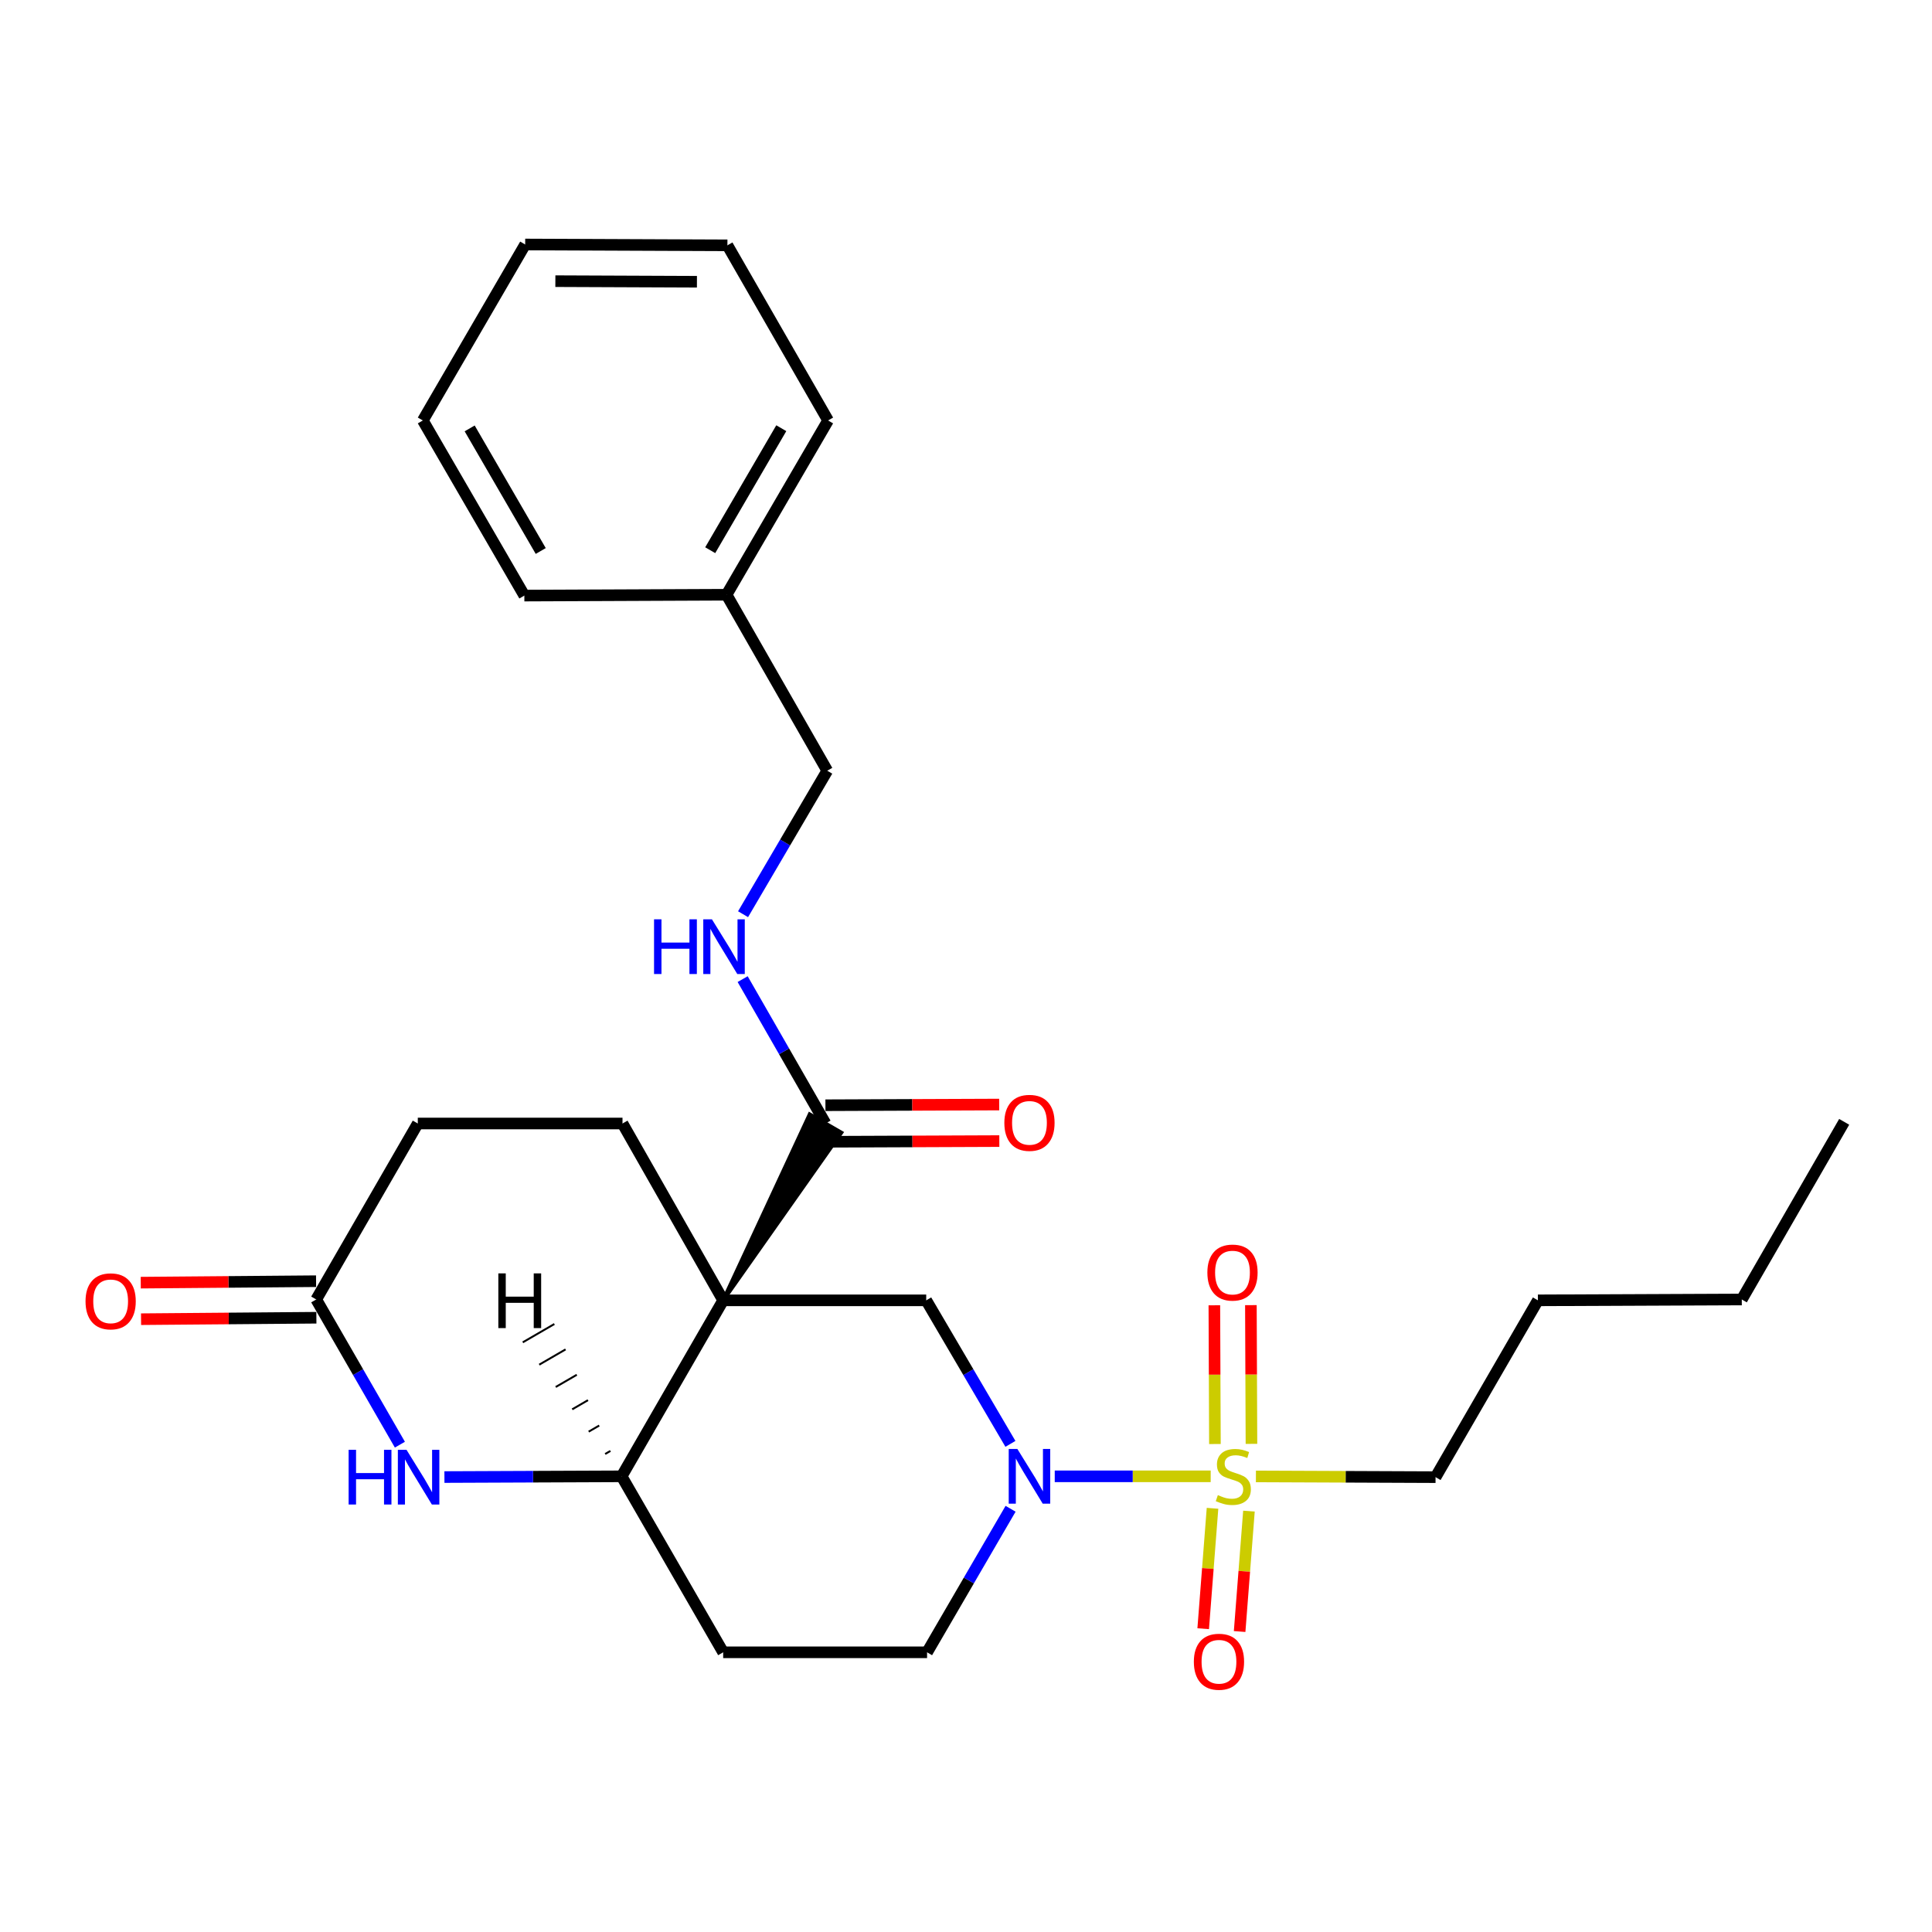 <?xml version='1.0' encoding='iso-8859-1'?>
<svg version='1.1' baseProfile='full'
              xmlns='http://www.w3.org/2000/svg'
                      xmlns:rdkit='http://www.rdkit.org/xml'
                      xmlns:xlink='http://www.w3.org/1999/xlink'
                  xml:space='preserve'
width='1000px' height='1000px' viewBox='0 0 1000 1000'>
<!-- END OF HEADER -->
<rect style='opacity:1.0;fill:#FFFFFF;stroke:none' width='1000' height='1000' x='0' y='0'> </rect>
<path class='bond-2' d='M 374.313,673.054 L 479.408,673.054' style='fill:none;fill-rule:evenodd;stroke:#000000;stroke-width:6px;stroke-linecap:butt;stroke-linejoin:miter;stroke-opacity:1' />
<path class='bond-3' d='M 374.313,673.054 L 321.754,764.143' style='fill:none;fill-rule:evenodd;stroke:#000000;stroke-width:6px;stroke-linecap:butt;stroke-linejoin:miter;stroke-opacity:1' />
<path class='bond-4' d='M 374.313,673.054 L 435.466,586.26 L 419.096,576.787 Z' style='fill:#000000;fill-rule:evenodd;fill-opacity:1;stroke:#000000;stroke-width:2px;stroke-linecap:butt;stroke-linejoin:miter;stroke-opacity:1;' />
<path class='bond-7' d='M 374.313,673.054 L 322.206,581.523' style='fill:none;fill-rule:evenodd;stroke:#000000;stroke-width:6px;stroke-linecap:butt;stroke-linejoin:miter;stroke-opacity:1' />
<path class='bond-0' d='M 626.647,764.143 L 586.291,764.143' style='fill:none;fill-rule:evenodd;stroke:#CCCC00;stroke-width:6px;stroke-linecap:butt;stroke-linejoin:miter;stroke-opacity:1' />
<path class='bond-0' d='M 586.291,764.143 L 545.934,764.143' style='fill:none;fill-rule:evenodd;stroke:#0000FF;stroke-width:6px;stroke-linecap:butt;stroke-linejoin:miter;stroke-opacity:1' />
<path class='bond-9' d='M 647.753,747.346 L 647.607,711.441' style='fill:none;fill-rule:evenodd;stroke:#CCCC00;stroke-width:6px;stroke-linecap:butt;stroke-linejoin:miter;stroke-opacity:1' />
<path class='bond-9' d='M 647.607,711.441 L 647.46,675.537' style='fill:none;fill-rule:evenodd;stroke:#FF0000;stroke-width:6px;stroke-linecap:butt;stroke-linejoin:miter;stroke-opacity:1' />
<path class='bond-9' d='M 628.84,747.423 L 628.694,711.518' style='fill:none;fill-rule:evenodd;stroke:#CCCC00;stroke-width:6px;stroke-linecap:butt;stroke-linejoin:miter;stroke-opacity:1' />
<path class='bond-9' d='M 628.694,711.518 L 628.547,675.614' style='fill:none;fill-rule:evenodd;stroke:#FF0000;stroke-width:6px;stroke-linecap:butt;stroke-linejoin:miter;stroke-opacity:1' />
<path class='bond-10' d='M 627.598,780.697 L 625.184,811.855' style='fill:none;fill-rule:evenodd;stroke:#CCCC00;stroke-width:6px;stroke-linecap:butt;stroke-linejoin:miter;stroke-opacity:1' />
<path class='bond-10' d='M 625.184,811.855 L 622.77,843.013' style='fill:none;fill-rule:evenodd;stroke:#FF0000;stroke-width:6px;stroke-linecap:butt;stroke-linejoin:miter;stroke-opacity:1' />
<path class='bond-10' d='M 646.455,782.158 L 644.041,813.316' style='fill:none;fill-rule:evenodd;stroke:#CCCC00;stroke-width:6px;stroke-linecap:butt;stroke-linejoin:miter;stroke-opacity:1' />
<path class='bond-10' d='M 644.041,813.316 L 641.627,844.474' style='fill:none;fill-rule:evenodd;stroke:#FF0000;stroke-width:6px;stroke-linecap:butt;stroke-linejoin:miter;stroke-opacity:1' />
<path class='bond-16' d='M 650.062,764.191 L 696.551,764.382' style='fill:none;fill-rule:evenodd;stroke:#CCCC00;stroke-width:6px;stroke-linecap:butt;stroke-linejoin:miter;stroke-opacity:1' />
<path class='bond-16' d='M 696.551,764.382 L 743.041,764.574' style='fill:none;fill-rule:evenodd;stroke:#000000;stroke-width:6px;stroke-linecap:butt;stroke-linejoin:miter;stroke-opacity:1' />
<path class='bond-1' d='M 522.993,747.343 L 501.201,710.198' style='fill:none;fill-rule:evenodd;stroke:#0000FF;stroke-width:6px;stroke-linecap:butt;stroke-linejoin:miter;stroke-opacity:1' />
<path class='bond-1' d='M 501.201,710.198 L 479.408,673.054' style='fill:none;fill-rule:evenodd;stroke:#000000;stroke-width:6px;stroke-linecap:butt;stroke-linejoin:miter;stroke-opacity:1' />
<path class='bond-28' d='M 523.077,780.938 L 501.463,818.085' style='fill:none;fill-rule:evenodd;stroke:#0000FF;stroke-width:6px;stroke-linecap:butt;stroke-linejoin:miter;stroke-opacity:1' />
<path class='bond-28' d='M 501.463,818.085 L 479.85,855.232' style='fill:none;fill-rule:evenodd;stroke:#000000;stroke-width:6px;stroke-linecap:butt;stroke-linejoin:miter;stroke-opacity:1' />
<path class='bond-5' d='M 321.754,764.143 L 275.895,764.331' style='fill:none;fill-rule:evenodd;stroke:#000000;stroke-width:6px;stroke-linecap:butt;stroke-linejoin:miter;stroke-opacity:1' />
<path class='bond-5' d='M 275.895,764.331 L 230.036,764.519' style='fill:none;fill-rule:evenodd;stroke:#0000FF;stroke-width:6px;stroke-linecap:butt;stroke-linejoin:miter;stroke-opacity:1' />
<path class='bond-11' d='M 321.754,764.143 L 374.313,855.232' style='fill:none;fill-rule:evenodd;stroke:#000000;stroke-width:6px;stroke-linecap:butt;stroke-linejoin:miter;stroke-opacity:1' />
<path class='bond-30' d='M 315.952,751.003 L 313.225,752.585' style='fill:none;fill-rule:evenodd;stroke:#000000;stroke-width:1.0px;stroke-linecap:butt;stroke-linejoin:miter;stroke-opacity:1' />
<path class='bond-30' d='M 310.149,737.862 L 304.696,741.027' style='fill:none;fill-rule:evenodd;stroke:#000000;stroke-width:1.0px;stroke-linecap:butt;stroke-linejoin:miter;stroke-opacity:1' />
<path class='bond-30' d='M 304.346,724.722 L 296.167,729.468' style='fill:none;fill-rule:evenodd;stroke:#000000;stroke-width:1.0px;stroke-linecap:butt;stroke-linejoin:miter;stroke-opacity:1' />
<path class='bond-30' d='M 298.544,711.582 L 287.638,717.91' style='fill:none;fill-rule:evenodd;stroke:#000000;stroke-width:1.0px;stroke-linecap:butt;stroke-linejoin:miter;stroke-opacity:1' />
<path class='bond-30' d='M 292.741,698.441 L 279.109,706.352' style='fill:none;fill-rule:evenodd;stroke:#000000;stroke-width:1.0px;stroke-linecap:butt;stroke-linejoin:miter;stroke-opacity:1' />
<path class='bond-30' d='M 286.939,685.301 L 270.58,694.794' style='fill:none;fill-rule:evenodd;stroke:#000000;stroke-width:1.0px;stroke-linecap:butt;stroke-linejoin:miter;stroke-opacity:1' />
<path class='bond-8' d='M 427.281,581.523 L 405.837,544.157' style='fill:none;fill-rule:evenodd;stroke:#000000;stroke-width:6px;stroke-linecap:butt;stroke-linejoin:miter;stroke-opacity:1' />
<path class='bond-8' d='M 405.837,544.157 L 384.394,506.791' style='fill:none;fill-rule:evenodd;stroke:#0000FF;stroke-width:6px;stroke-linecap:butt;stroke-linejoin:miter;stroke-opacity:1' />
<path class='bond-13' d='M 427.318,590.98 L 472.283,590.801' style='fill:none;fill-rule:evenodd;stroke:#000000;stroke-width:6px;stroke-linecap:butt;stroke-linejoin:miter;stroke-opacity:1' />
<path class='bond-13' d='M 472.283,590.801 L 517.248,590.622' style='fill:none;fill-rule:evenodd;stroke:#FF0000;stroke-width:6px;stroke-linecap:butt;stroke-linejoin:miter;stroke-opacity:1' />
<path class='bond-13' d='M 427.243,572.067 L 472.208,571.888' style='fill:none;fill-rule:evenodd;stroke:#000000;stroke-width:6px;stroke-linecap:butt;stroke-linejoin:miter;stroke-opacity:1' />
<path class='bond-13' d='M 472.208,571.888 L 517.172,571.709' style='fill:none;fill-rule:evenodd;stroke:#FF0000;stroke-width:6px;stroke-linecap:butt;stroke-linejoin:miter;stroke-opacity:1' />
<path class='bond-27' d='M 206.982,747.76 L 185.331,710.181' style='fill:none;fill-rule:evenodd;stroke:#0000FF;stroke-width:6px;stroke-linecap:butt;stroke-linejoin:miter;stroke-opacity:1' />
<path class='bond-27' d='M 185.331,710.181 L 163.68,672.602' style='fill:none;fill-rule:evenodd;stroke:#000000;stroke-width:6px;stroke-linecap:butt;stroke-linejoin:miter;stroke-opacity:1' />
<path class='bond-6' d='M 163.68,672.602 L 216.249,581.523' style='fill:none;fill-rule:evenodd;stroke:#000000;stroke-width:6px;stroke-linecap:butt;stroke-linejoin:miter;stroke-opacity:1' />
<path class='bond-14' d='M 163.601,663.146 L 118.227,663.522' style='fill:none;fill-rule:evenodd;stroke:#000000;stroke-width:6px;stroke-linecap:butt;stroke-linejoin:miter;stroke-opacity:1' />
<path class='bond-14' d='M 118.227,663.522 L 72.853,663.898' style='fill:none;fill-rule:evenodd;stroke:#FF0000;stroke-width:6px;stroke-linecap:butt;stroke-linejoin:miter;stroke-opacity:1' />
<path class='bond-14' d='M 163.758,682.058 L 118.384,682.435' style='fill:none;fill-rule:evenodd;stroke:#000000;stroke-width:6px;stroke-linecap:butt;stroke-linejoin:miter;stroke-opacity:1' />
<path class='bond-14' d='M 118.384,682.435 L 73.01,682.811' style='fill:none;fill-rule:evenodd;stroke:#FF0000;stroke-width:6px;stroke-linecap:butt;stroke-linejoin:miter;stroke-opacity:1' />
<path class='bond-15' d='M 322.206,581.523 L 216.249,581.523' style='fill:none;fill-rule:evenodd;stroke:#000000;stroke-width:6px;stroke-linecap:butt;stroke-linejoin:miter;stroke-opacity:1' />
<path class='bond-17' d='M 384.61,473.193 L 406.397,436.059' style='fill:none;fill-rule:evenodd;stroke:#0000FF;stroke-width:6px;stroke-linecap:butt;stroke-linejoin:miter;stroke-opacity:1' />
<path class='bond-17' d='M 406.397,436.059 L 428.184,398.924' style='fill:none;fill-rule:evenodd;stroke:#000000;stroke-width:6px;stroke-linecap:butt;stroke-linejoin:miter;stroke-opacity:1' />
<path class='bond-12' d='M 374.313,855.232 L 479.85,855.232' style='fill:none;fill-rule:evenodd;stroke:#000000;stroke-width:6px;stroke-linecap:butt;stroke-linejoin:miter;stroke-opacity:1' />
<path class='bond-21' d='M 743.041,764.574 L 796.019,673.054' style='fill:none;fill-rule:evenodd;stroke:#000000;stroke-width:6px;stroke-linecap:butt;stroke-linejoin:miter;stroke-opacity:1' />
<path class='bond-18' d='M 428.184,398.924 L 376.067,307.835' style='fill:none;fill-rule:evenodd;stroke:#000000;stroke-width:6px;stroke-linecap:butt;stroke-linejoin:miter;stroke-opacity:1' />
<path class='bond-19' d='M 376.067,307.835 L 428.615,217.629' style='fill:none;fill-rule:evenodd;stroke:#000000;stroke-width:6px;stroke-linecap:butt;stroke-linejoin:miter;stroke-opacity:1' />
<path class='bond-19' d='M 367.607,284.784 L 404.39,221.639' style='fill:none;fill-rule:evenodd;stroke:#000000;stroke-width:6px;stroke-linecap:butt;stroke-linejoin:miter;stroke-opacity:1' />
<path class='bond-20' d='M 376.067,307.835 L 271.402,308.277' style='fill:none;fill-rule:evenodd;stroke:#000000;stroke-width:6px;stroke-linecap:butt;stroke-linejoin:miter;stroke-opacity:1' />
<path class='bond-24' d='M 428.615,217.629 L 376.509,126.981' style='fill:none;fill-rule:evenodd;stroke:#000000;stroke-width:6px;stroke-linecap:butt;stroke-linejoin:miter;stroke-opacity:1' />
<path class='bond-25' d='M 271.402,308.277 L 218.855,217.629' style='fill:none;fill-rule:evenodd;stroke:#000000;stroke-width:6px;stroke-linecap:butt;stroke-linejoin:miter;stroke-opacity:1' />
<path class='bond-25' d='M 279.883,285.194 L 243.1,221.74' style='fill:none;fill-rule:evenodd;stroke:#000000;stroke-width:6px;stroke-linecap:butt;stroke-linejoin:miter;stroke-opacity:1' />
<path class='bond-22' d='M 796.019,673.054 L 901.546,672.602' style='fill:none;fill-rule:evenodd;stroke:#000000;stroke-width:6px;stroke-linecap:butt;stroke-linejoin:miter;stroke-opacity:1' />
<path class='bond-23' d='M 901.546,672.602 L 954.545,580.662' style='fill:none;fill-rule:evenodd;stroke:#000000;stroke-width:6px;stroke-linecap:butt;stroke-linejoin:miter;stroke-opacity:1' />
<path class='bond-29' d='M 376.509,126.981 L 271.833,126.55' style='fill:none;fill-rule:evenodd;stroke:#000000;stroke-width:6px;stroke-linecap:butt;stroke-linejoin:miter;stroke-opacity:1' />
<path class='bond-29' d='M 360.729,145.829 L 287.457,145.528' style='fill:none;fill-rule:evenodd;stroke:#000000;stroke-width:6px;stroke-linecap:butt;stroke-linejoin:miter;stroke-opacity:1' />
<path class='bond-26' d='M 218.855,217.629 L 271.833,126.55' style='fill:none;fill-rule:evenodd;stroke:#000000;stroke-width:6px;stroke-linecap:butt;stroke-linejoin:miter;stroke-opacity:1' />
<path  class='atom-1' d='M 630.365 773.863
Q 630.685 773.983, 632.005 774.543
Q 633.325 775.103, 634.765 775.463
Q 636.245 775.783, 637.685 775.783
Q 640.365 775.783, 641.925 774.503
Q 643.485 773.183, 643.485 770.903
Q 643.485 769.343, 642.685 768.383
Q 641.925 767.423, 640.725 766.903
Q 639.525 766.383, 637.525 765.783
Q 635.005 765.023, 633.485 764.303
Q 632.005 763.583, 630.925 762.063
Q 629.885 760.543, 629.885 757.983
Q 629.885 754.423, 632.285 752.223
Q 634.725 750.023, 639.525 750.023
Q 642.805 750.023, 646.525 751.583
L 645.605 754.663
Q 642.205 753.263, 639.645 753.263
Q 636.885 753.263, 635.365 754.423
Q 633.845 755.543, 633.885 757.503
Q 633.885 759.023, 634.645 759.943
Q 635.445 760.863, 636.565 761.383
Q 637.725 761.903, 639.645 762.503
Q 642.205 763.303, 643.725 764.103
Q 645.245 764.903, 646.325 766.543
Q 647.445 768.143, 647.445 770.903
Q 647.445 774.823, 644.805 776.943
Q 642.205 779.023, 637.845 779.023
Q 635.325 779.023, 633.405 778.463
Q 631.525 777.943, 629.285 777.023
L 630.365 773.863
' fill='#CCCC00'/>
<path  class='atom-2' d='M 526.589 749.983
L 535.869 764.983
Q 536.789 766.463, 538.269 769.143
Q 539.749 771.823, 539.829 771.983
L 539.829 749.983
L 543.589 749.983
L 543.589 778.303
L 539.709 778.303
L 529.749 761.903
Q 528.589 759.983, 527.349 757.783
Q 526.149 755.583, 525.789 754.903
L 525.789 778.303
L 522.109 778.303
L 522.109 749.983
L 526.589 749.983
' fill='#0000FF'/>
<path  class='atom-6' d='M 180.449 750.414
L 184.289 750.414
L 184.289 762.454
L 198.769 762.454
L 198.769 750.414
L 202.609 750.414
L 202.609 778.734
L 198.769 778.734
L 198.769 765.654
L 184.289 765.654
L 184.289 778.734
L 180.449 778.734
L 180.449 750.414
' fill='#0000FF'/>
<path  class='atom-6' d='M 210.409 750.414
L 219.689 765.414
Q 220.609 766.894, 222.089 769.574
Q 223.569 772.254, 223.649 772.414
L 223.649 750.414
L 227.409 750.414
L 227.409 778.734
L 223.529 778.734
L 213.569 762.334
Q 212.409 760.414, 211.169 758.214
Q 209.969 756.014, 209.609 755.334
L 209.609 778.734
L 205.929 778.734
L 205.929 750.414
L 210.409 750.414
' fill='#0000FF'/>
<path  class='atom-9' d='M 338.534 475.833
L 342.374 475.833
L 342.374 487.873
L 356.854 487.873
L 356.854 475.833
L 360.694 475.833
L 360.694 504.153
L 356.854 504.153
L 356.854 491.073
L 342.374 491.073
L 342.374 504.153
L 338.534 504.153
L 338.534 475.833
' fill='#0000FF'/>
<path  class='atom-9' d='M 368.494 475.833
L 377.774 490.833
Q 378.694 492.313, 380.174 494.993
Q 381.654 497.673, 381.734 497.833
L 381.734 475.833
L 385.494 475.833
L 385.494 504.153
L 381.614 504.153
L 371.654 487.753
Q 370.494 485.833, 369.254 483.633
Q 368.054 481.433, 367.694 480.753
L 367.694 504.153
L 364.014 504.153
L 364.014 475.833
L 368.494 475.833
' fill='#0000FF'/>
<path  class='atom-10' d='M 624.934 658.676
Q 624.934 651.876, 628.294 648.076
Q 631.654 644.276, 637.934 644.276
Q 644.214 644.276, 647.574 648.076
Q 650.934 651.876, 650.934 658.676
Q 650.934 665.556, 647.534 669.476
Q 644.134 673.356, 637.934 673.356
Q 631.694 673.356, 628.294 669.476
Q 624.934 665.596, 624.934 658.676
M 637.934 670.156
Q 642.254 670.156, 644.574 667.276
Q 646.934 664.356, 646.934 658.676
Q 646.934 653.116, 644.574 650.316
Q 642.254 647.476, 637.934 647.476
Q 633.614 647.476, 631.254 650.276
Q 628.934 653.076, 628.934 658.676
Q 628.934 664.396, 631.254 667.276
Q 633.614 670.156, 637.934 670.156
' fill='#FF0000'/>
<path  class='atom-11' d='M 617.936 860.114
Q 617.936 853.314, 621.296 849.514
Q 624.656 845.714, 630.936 845.714
Q 637.216 845.714, 640.576 849.514
Q 643.936 853.314, 643.936 860.114
Q 643.936 866.994, 640.536 870.914
Q 637.136 874.794, 630.936 874.794
Q 624.696 874.794, 621.296 870.914
Q 617.936 867.034, 617.936 860.114
M 630.936 871.594
Q 635.256 871.594, 637.576 868.714
Q 639.936 865.794, 639.936 860.114
Q 639.936 854.554, 637.576 851.754
Q 635.256 848.914, 630.936 848.914
Q 626.616 848.914, 624.256 851.714
Q 621.936 854.514, 621.936 860.114
Q 621.936 865.834, 624.256 868.714
Q 626.616 871.594, 630.936 871.594
' fill='#FF0000'/>
<path  class='atom-14' d='M 519.849 581.183
Q 519.849 574.383, 523.209 570.583
Q 526.569 566.783, 532.849 566.783
Q 539.129 566.783, 542.489 570.583
Q 545.849 574.383, 545.849 581.183
Q 545.849 588.063, 542.449 591.983
Q 539.049 595.863, 532.849 595.863
Q 526.609 595.863, 523.209 591.983
Q 519.849 588.103, 519.849 581.183
M 532.849 592.663
Q 537.169 592.663, 539.489 589.783
Q 541.849 586.863, 541.849 581.183
Q 541.849 575.623, 539.489 572.823
Q 537.169 569.983, 532.849 569.983
Q 528.529 569.983, 526.169 572.783
Q 523.849 575.583, 523.849 581.183
Q 523.849 586.903, 526.169 589.783
Q 528.529 592.663, 532.849 592.663
' fill='#FF0000'/>
<path  class='atom-15' d='M 44.271 673.565
Q 44.271 666.765, 47.631 662.965
Q 50.991 659.165, 57.271 659.165
Q 63.551 659.165, 66.911 662.965
Q 70.271 666.765, 70.271 673.565
Q 70.271 680.445, 66.871 684.365
Q 63.471 688.245, 57.271 688.245
Q 51.031 688.245, 47.631 684.365
Q 44.271 680.485, 44.271 673.565
M 57.271 685.045
Q 61.591 685.045, 63.911 682.165
Q 66.271 679.245, 66.271 673.565
Q 66.271 668.005, 63.911 665.205
Q 61.591 662.365, 57.271 662.365
Q 52.951 662.365, 50.591 665.165
Q 48.271 667.965, 48.271 673.565
Q 48.271 679.285, 50.591 682.165
Q 52.951 685.045, 57.271 685.045
' fill='#FF0000'/>
<path  class='atom-28' d='M 257.938 659.101
L 261.778 659.101
L 261.778 671.141
L 276.258 671.141
L 276.258 659.101
L 280.098 659.101
L 280.098 687.421
L 276.258 687.421
L 276.258 674.341
L 261.778 674.341
L 261.778 687.421
L 257.938 687.421
L 257.938 659.101
' fill='#000000'/>
</svg>
